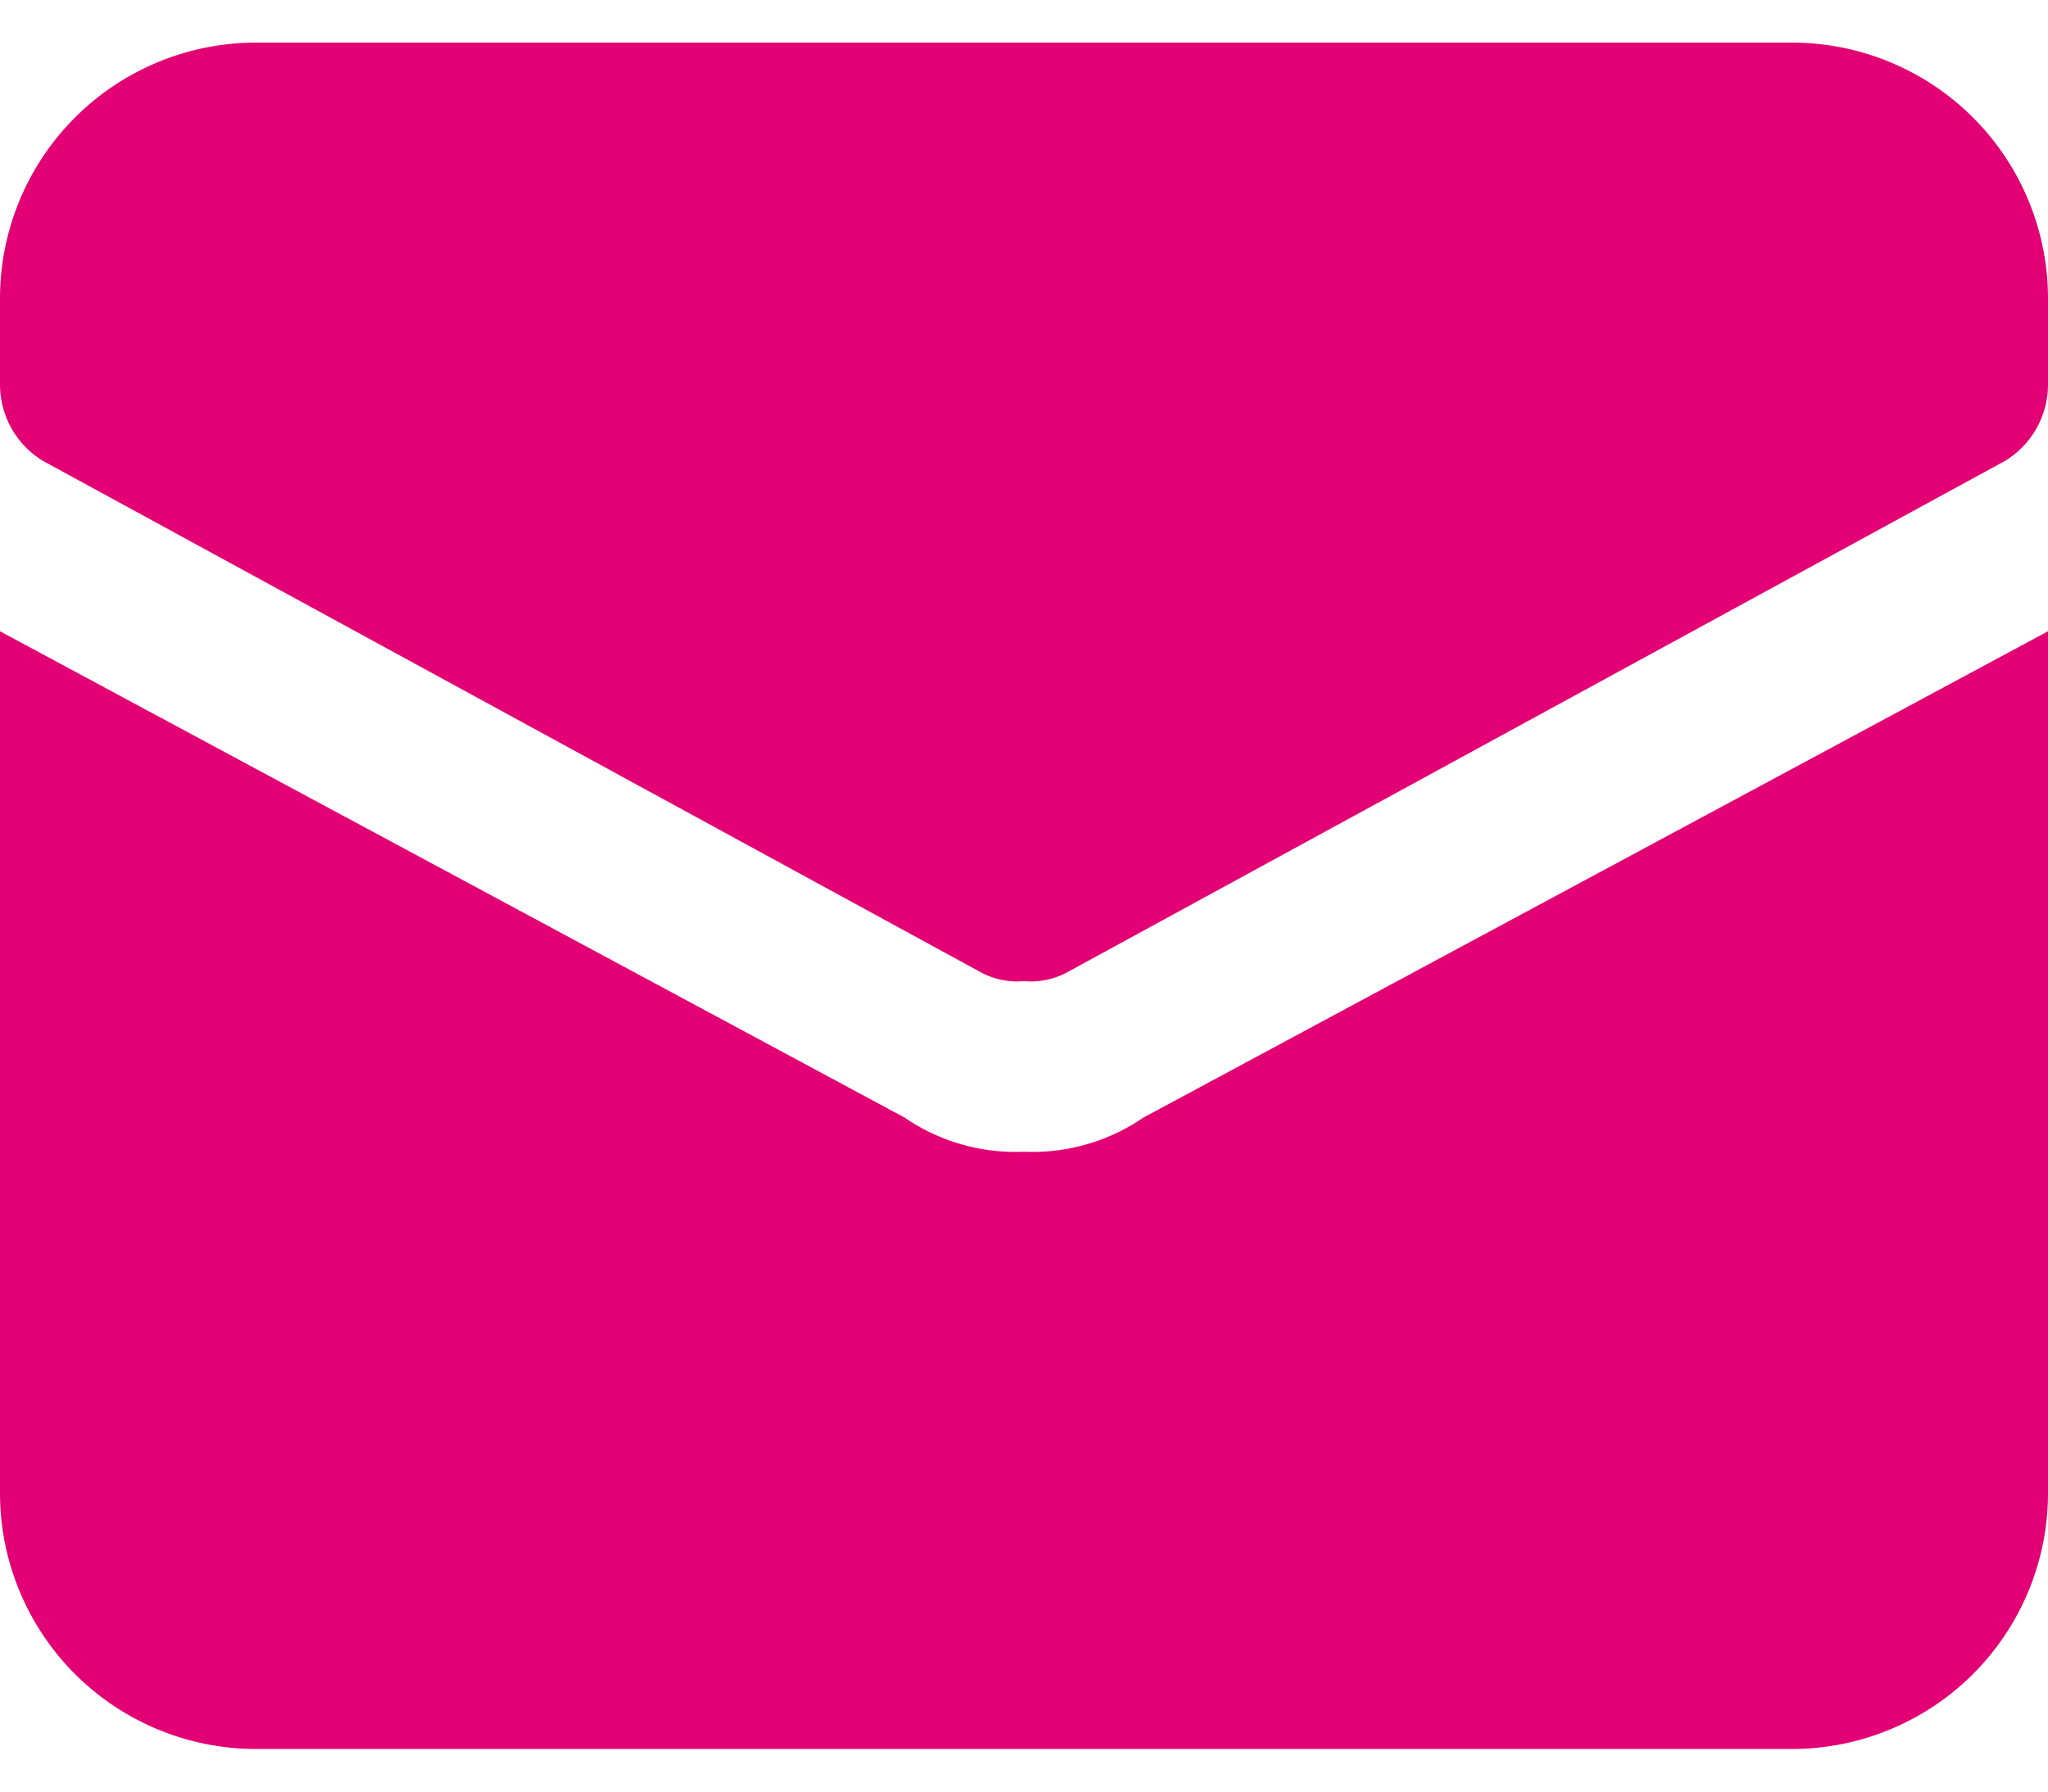 <svg xmlns="http://www.w3.org/2000/svg" width="16" height="14" fill="none"><path fill="#E20074" d="M8.933 8.733A1.53 1.53 0 0 1 8 9a1.53 1.53 0 0 1-.933-.267L0 4.933v6.734a2 2 0 0 0 2 2h12a2 2 0 0 0 2-2V4.933z"/><path fill="#E20074" d="M14 .333H2a2 2 0 0 0-2 2V3a.7.7 0 0 0 .333.6l7.334 4A.6.6 0 0 0 8 7.667a.6.6 0 0 0 .333-.067l7.334-4A.7.7 0 0 0 16 3v-.667a2 2 0 0 0-2-2"/></svg>